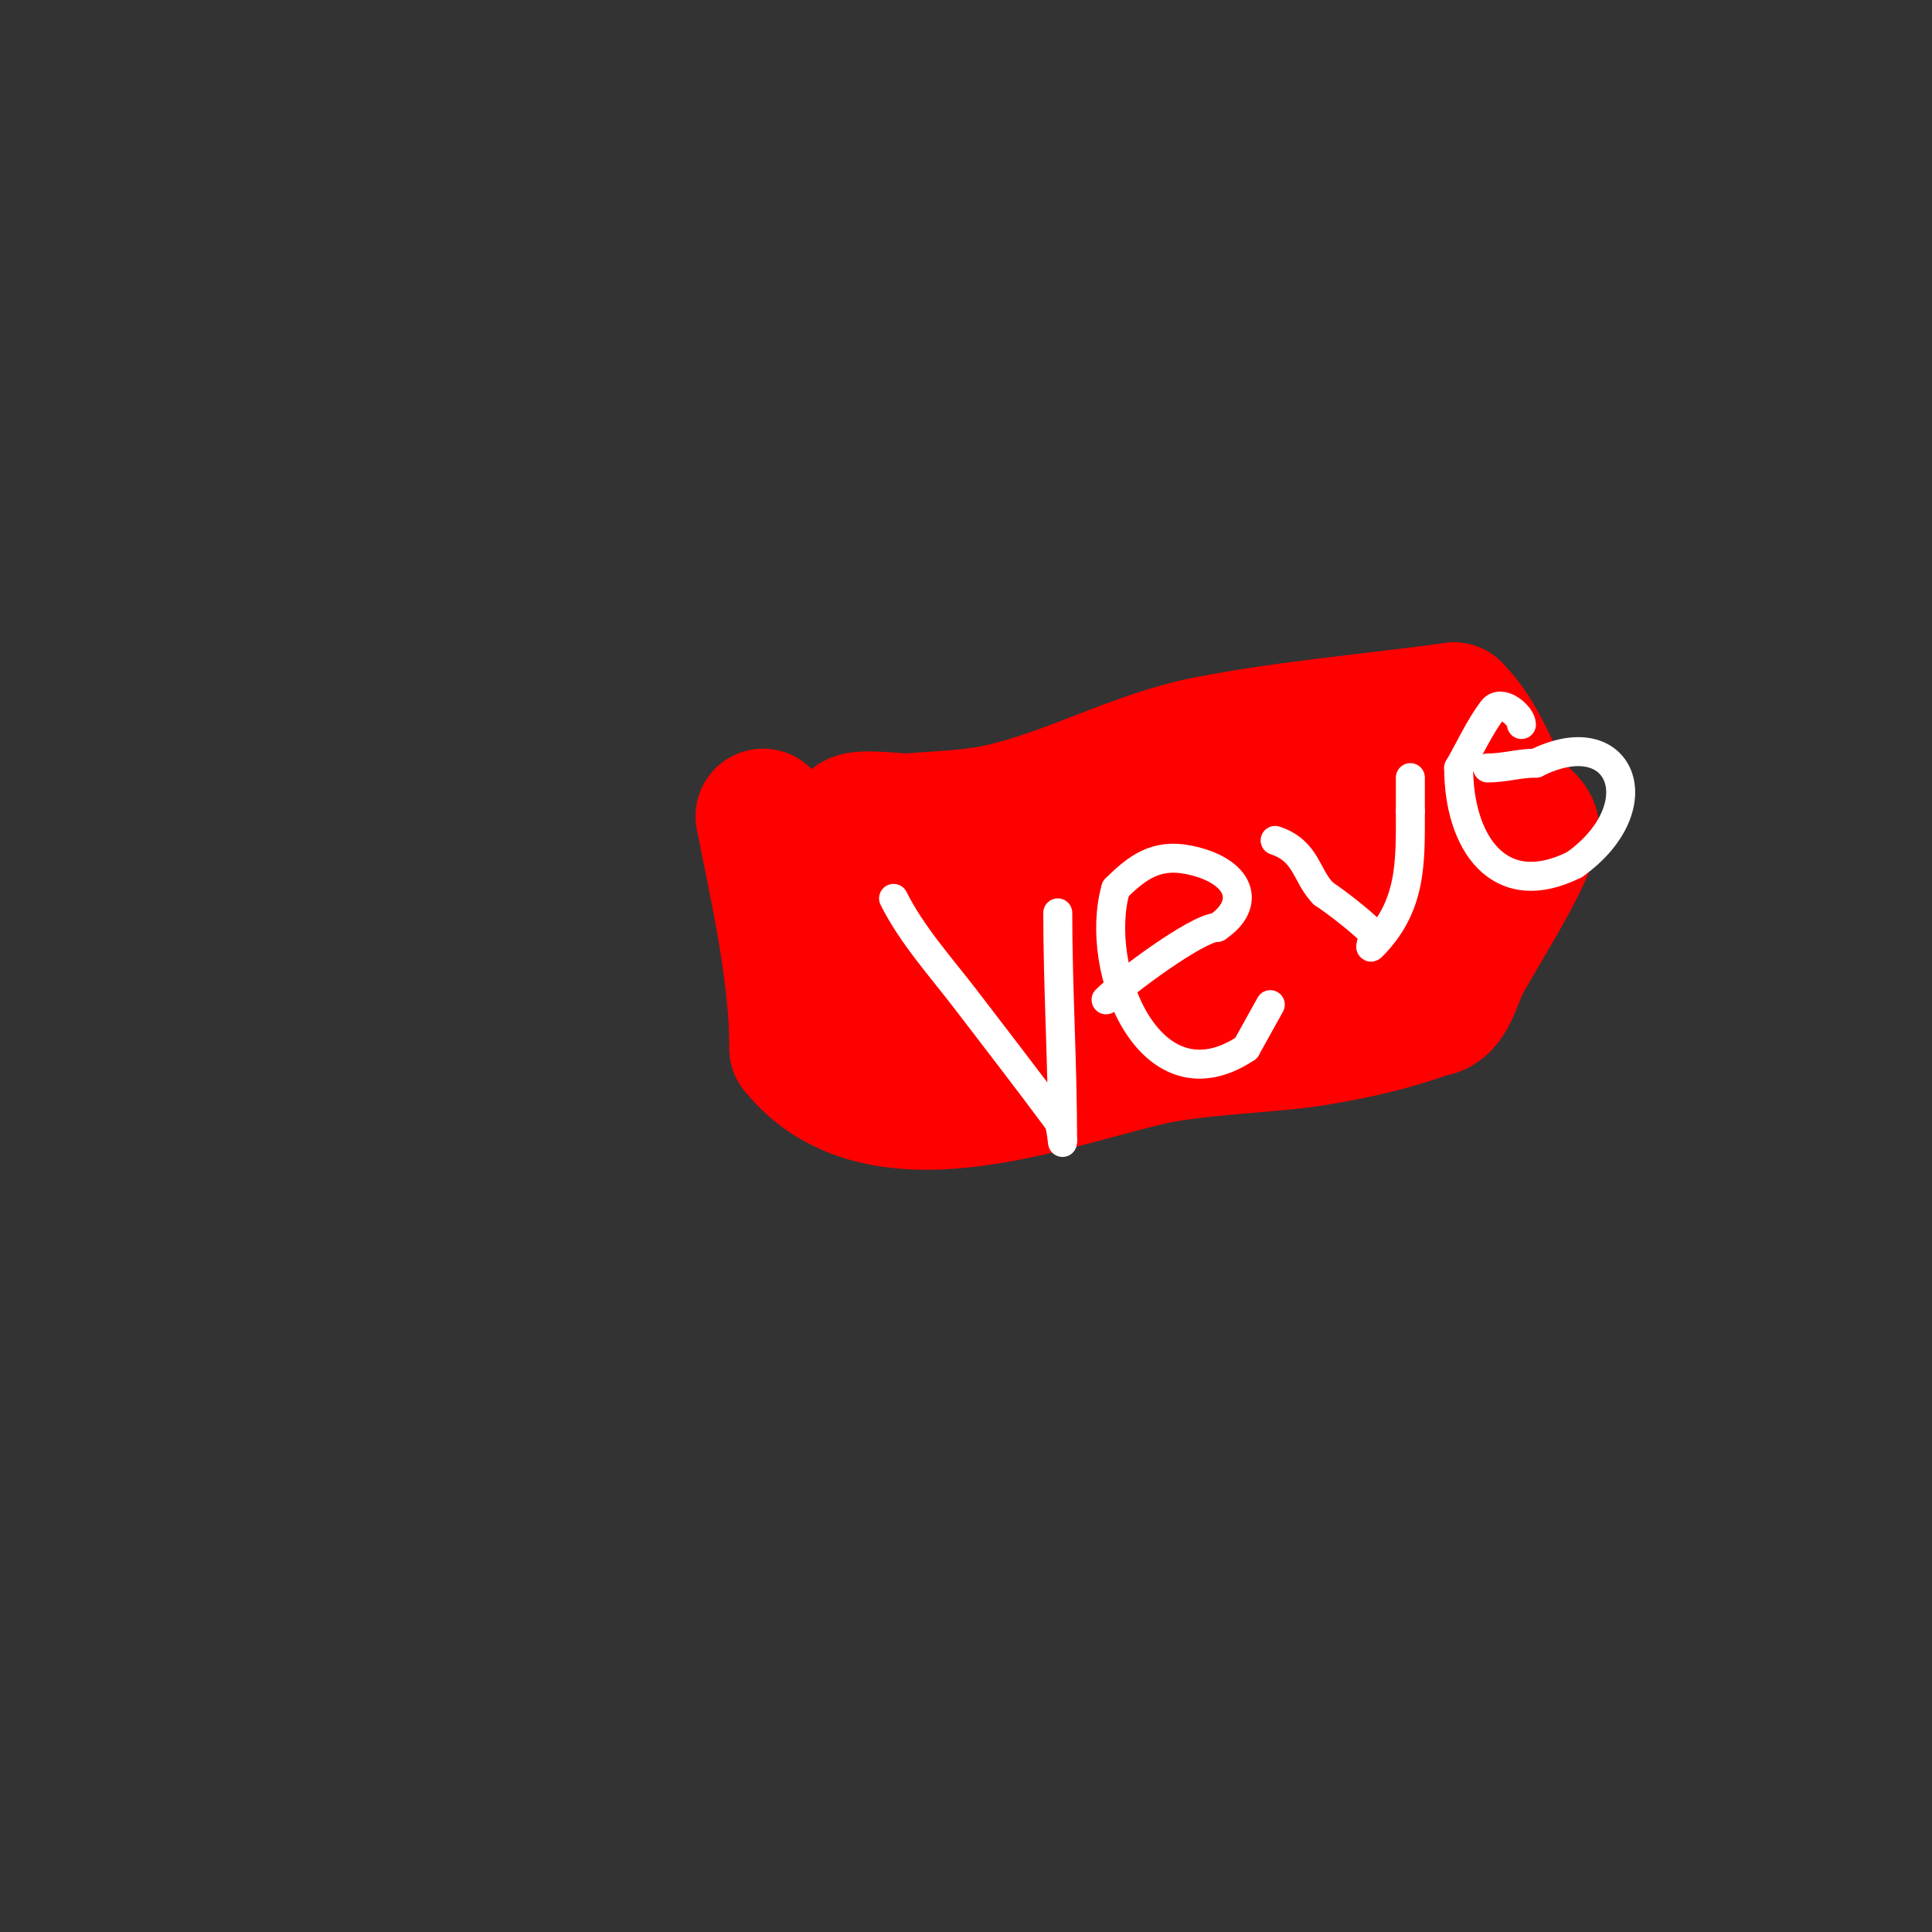 <svg viewBox='0 0 400 400' version='1.1' xmlns='http://www.w3.org/2000/svg' xmlns:xlink='http://www.w3.org/1999/xlink'><rect x="0" y="0" width="400" height="400" fill="#333333" stroke="none"/><g fill='none' stroke='#ff0000' stroke-width='28' stroke-linecap='round' stroke-linejoin='round'><path d='M158,169c3.024,15.121 7,32.553 7,48'/><path d='M165,217c16.762,20.953 51.453,6.972 73,2c9.482,-2.188 25.374,-2.601 34,-4c8.14,-1.32 16.279,-3.105 24,-6'/><path d='M296,209c4.069,0 5.005,-6.454 7,-10c4.826,-8.579 10.344,-16.861 14,-26c1.068,-2.669 -2.824,-4.237 -4,-6c-4.417,-6.626 -6.171,-14.171 -12,-20'/><path d='M301,147c-17,2.333 -34.157,3.719 -51,7c-14.796,2.882 -28.285,10.73 -43,14c-6.217,1.381 -12.656,1.448 -19,2c-1.177,0.102 -9.996,-1.004 -11,0c-1.944,1.944 -1.245,5.357 -2,8'/><path d='M175,178c0.803,6.021 1.345,15.627 4,22c8.372,20.093 27.04,14.213 46,10c15.05,-3.344 32.203,-9 48,-9'/><path d='M273,201c9.185,-5.248 22.208,-11.346 28,-21c9.193,-15.321 -15.01,-13.804 -23,-12c-26.902,6.075 -49.794,19.853 -76,27'/><path d='M202,195c-4.301,1.434 -9.155,1.597 -13,4c-1.599,0.999 -5.798,3.432 -4,4c15.745,4.972 20.74,2.094 34,0c20.399,-3.221 35.368,-5.552 56,-12c8.391,-2.622 15.706,-8.683 24,-12'/><path d='M299,179'/></g>
<g fill='none' stroke='#ffffff' stroke-width='6' stroke-linecap='round' stroke-linejoin='round'><path d='M185,186c3.821,7.643 9.856,14.274 15,21c6.358,8.314 12.77,16.589 19,25c0.86,1.161 1,6.162 1,4'/><path d='M220,236c0,-15.696 -1,-31.443 -1,-47'/><path d='M229,207c3.287,-3.287 18.945,-15 23,-15'/><path d='M252,192c7.23,-4.82 4.967,-11.807 -6,-14c-6.699,-1.34 -10.707,1.707 -15,6'/><path d='M231,184c-4.761,16.664 7.098,46.268 27,33'/><path d='M258,217l5,-9'/><path d='M264,174c6.612,2.204 6.358,7.358 10,11'/><path d='M274,185c2.976,1.984 7.613,5.613 10,8c0.707,0.707 -0.707,3.707 0,3c8.346,-8.346 8,-17.445 8,-28'/><path d='M292,168c0,-2.333 0,-4.667 0,-7'/><path d='M308,159c3.46,0 6.549,-1 10,-1'/><path d='M318,158c17.724,-8.862 24.797,9.002 8,21'/><path d='M326,179c-15.95,7.975 -24,-4.981 -24,-20'/><path d='M302,159c2.333,-4 4.222,-8.295 7,-12c1.827,-2.436 6,1.187 6,3'/></g>
</svg>